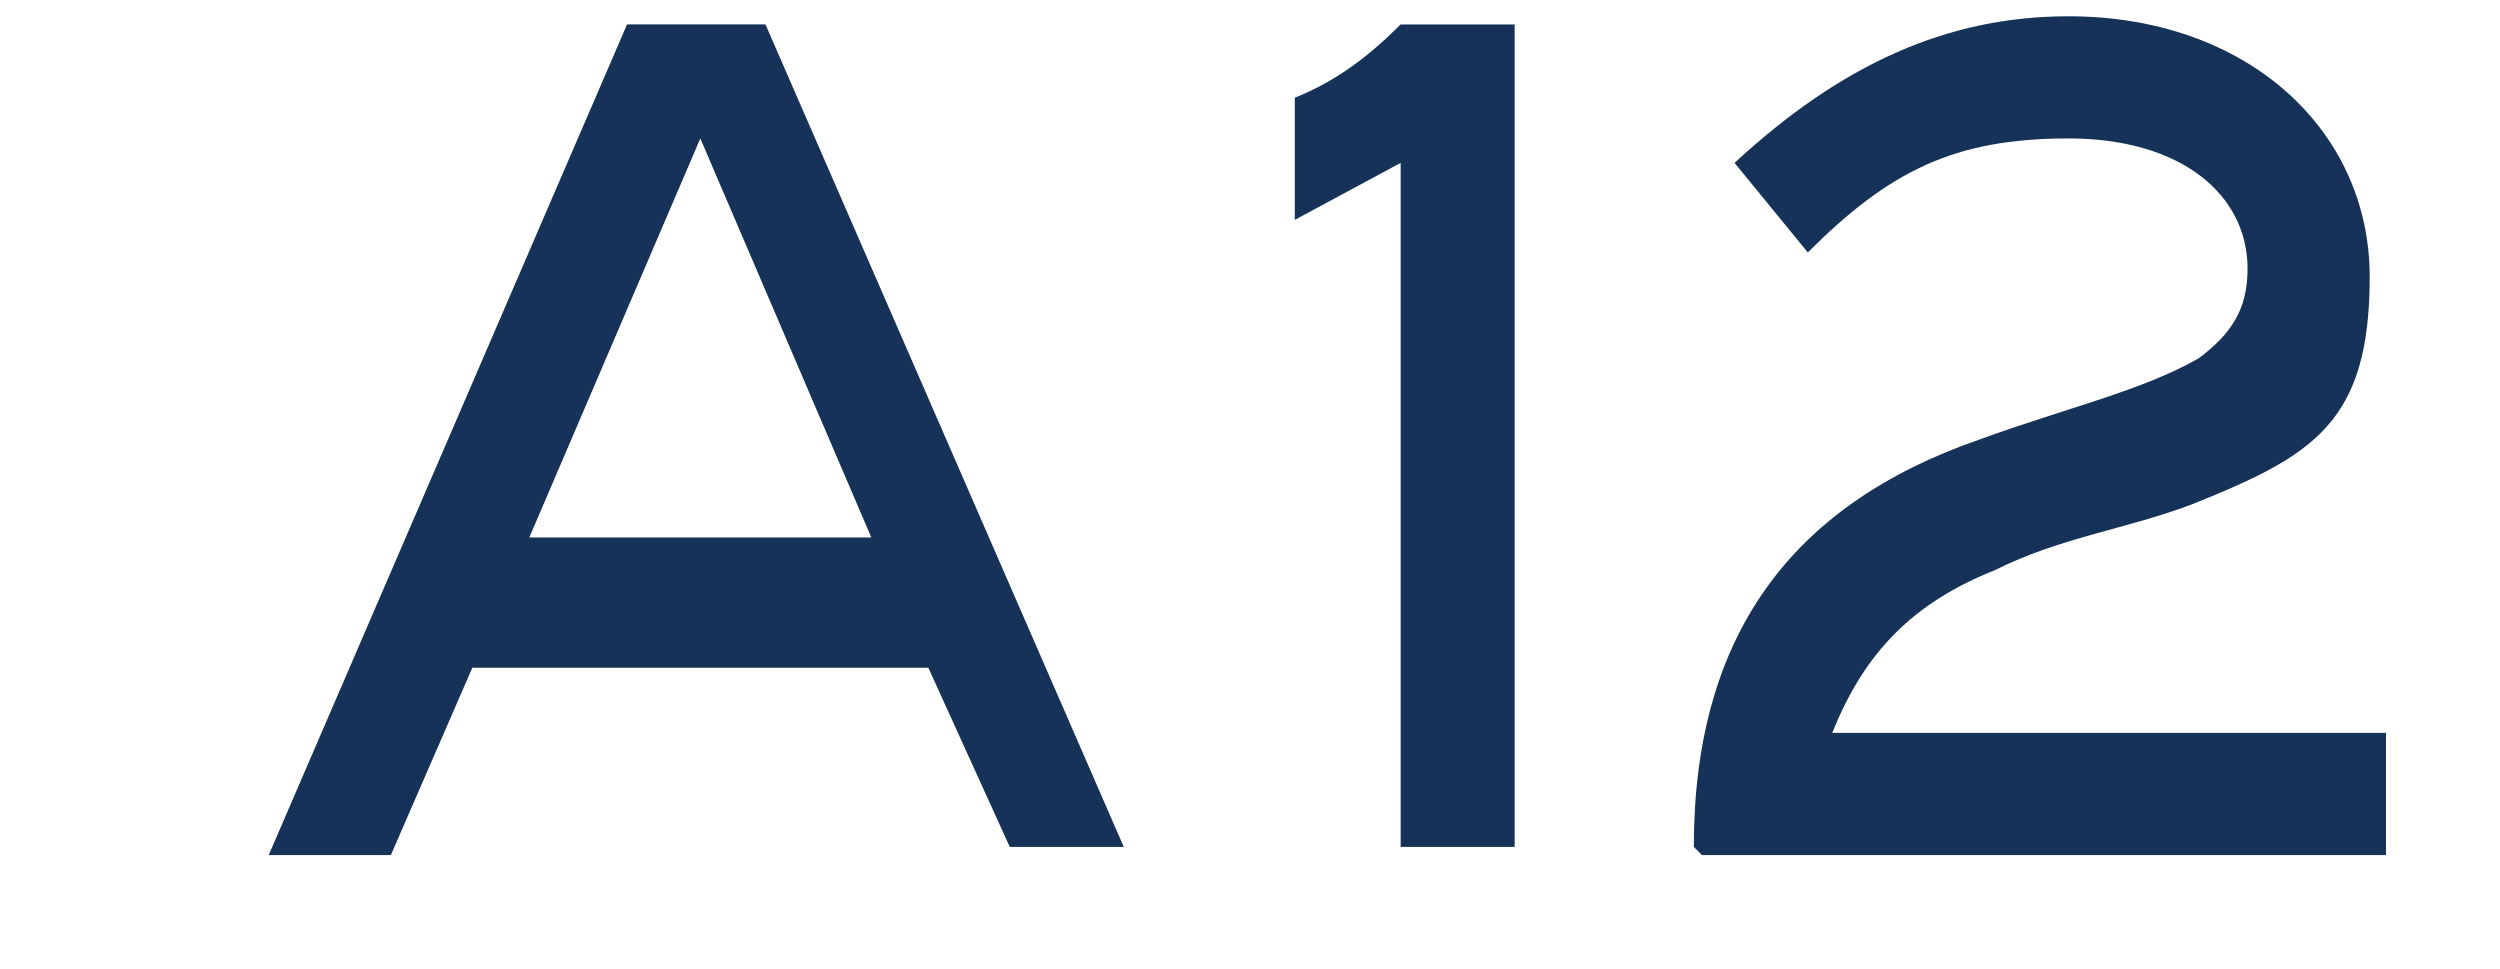 <?xml version="1.0" encoding="UTF-8"?>
<svg id="_レイヤー_1" xmlns="http://www.w3.org/2000/svg" version="1.1" viewBox="0 0 30.7 11.9">
  <!-- Generator: Adobe Illustrator 29.5.1, SVG Export Plug-In . SVG Version: 2.1.0 Build 141)  -->
  <defs>
    <style>
      .st0 {
        fill: none;
      }

      .st1 {
        fill: #163259;
      }
    </style>
  </defs>
  <g id="_レイヤー_2">
    <g id="_レイヤー_1-2">
      <rect class="st0" width="30.7" height="11.9"/>
      <g id="_レイヤー_1-21">
        <g>
          <path class="st1" d="M17.2,10.5V2l-1.3.7v-1.5c.5-.2.9-.5,1.3-.9h1.4v10.1h-1.4Z"/>
          <path class="st1" d="M20.8,10.4c0-2.6,1.2-4.2,3.5-5,1.1-.4,2-.6,2.7-1,.4-.3.6-.6.6-1.1,0-.9-.8-1.6-2.2-1.6s-2.2.4-3.2,1.4l-.9-1.1c1.3-1.2,2.6-1.8,4.1-1.8,2.2,0,3.7,1.4,3.7,3.2s-.7,2.2-2.2,2.8c-.8.3-1.6.4-2.4.8-1,.4-1.6,1-2,2h6.8v1.5h-8.4,0Z"/>
        </g>
        <path class="st1" d="M12.4,10.4l-1-2.2h-5.6l-1,2.3h-1.5L7.7.3h1.7l4.4,10.1h-1.5.1ZM8.6,1.7l-2.1,4.9h4.2s-2.1-4.9-2.1-4.9Z"/>
      </g>
    </g>
  </g>
</svg>